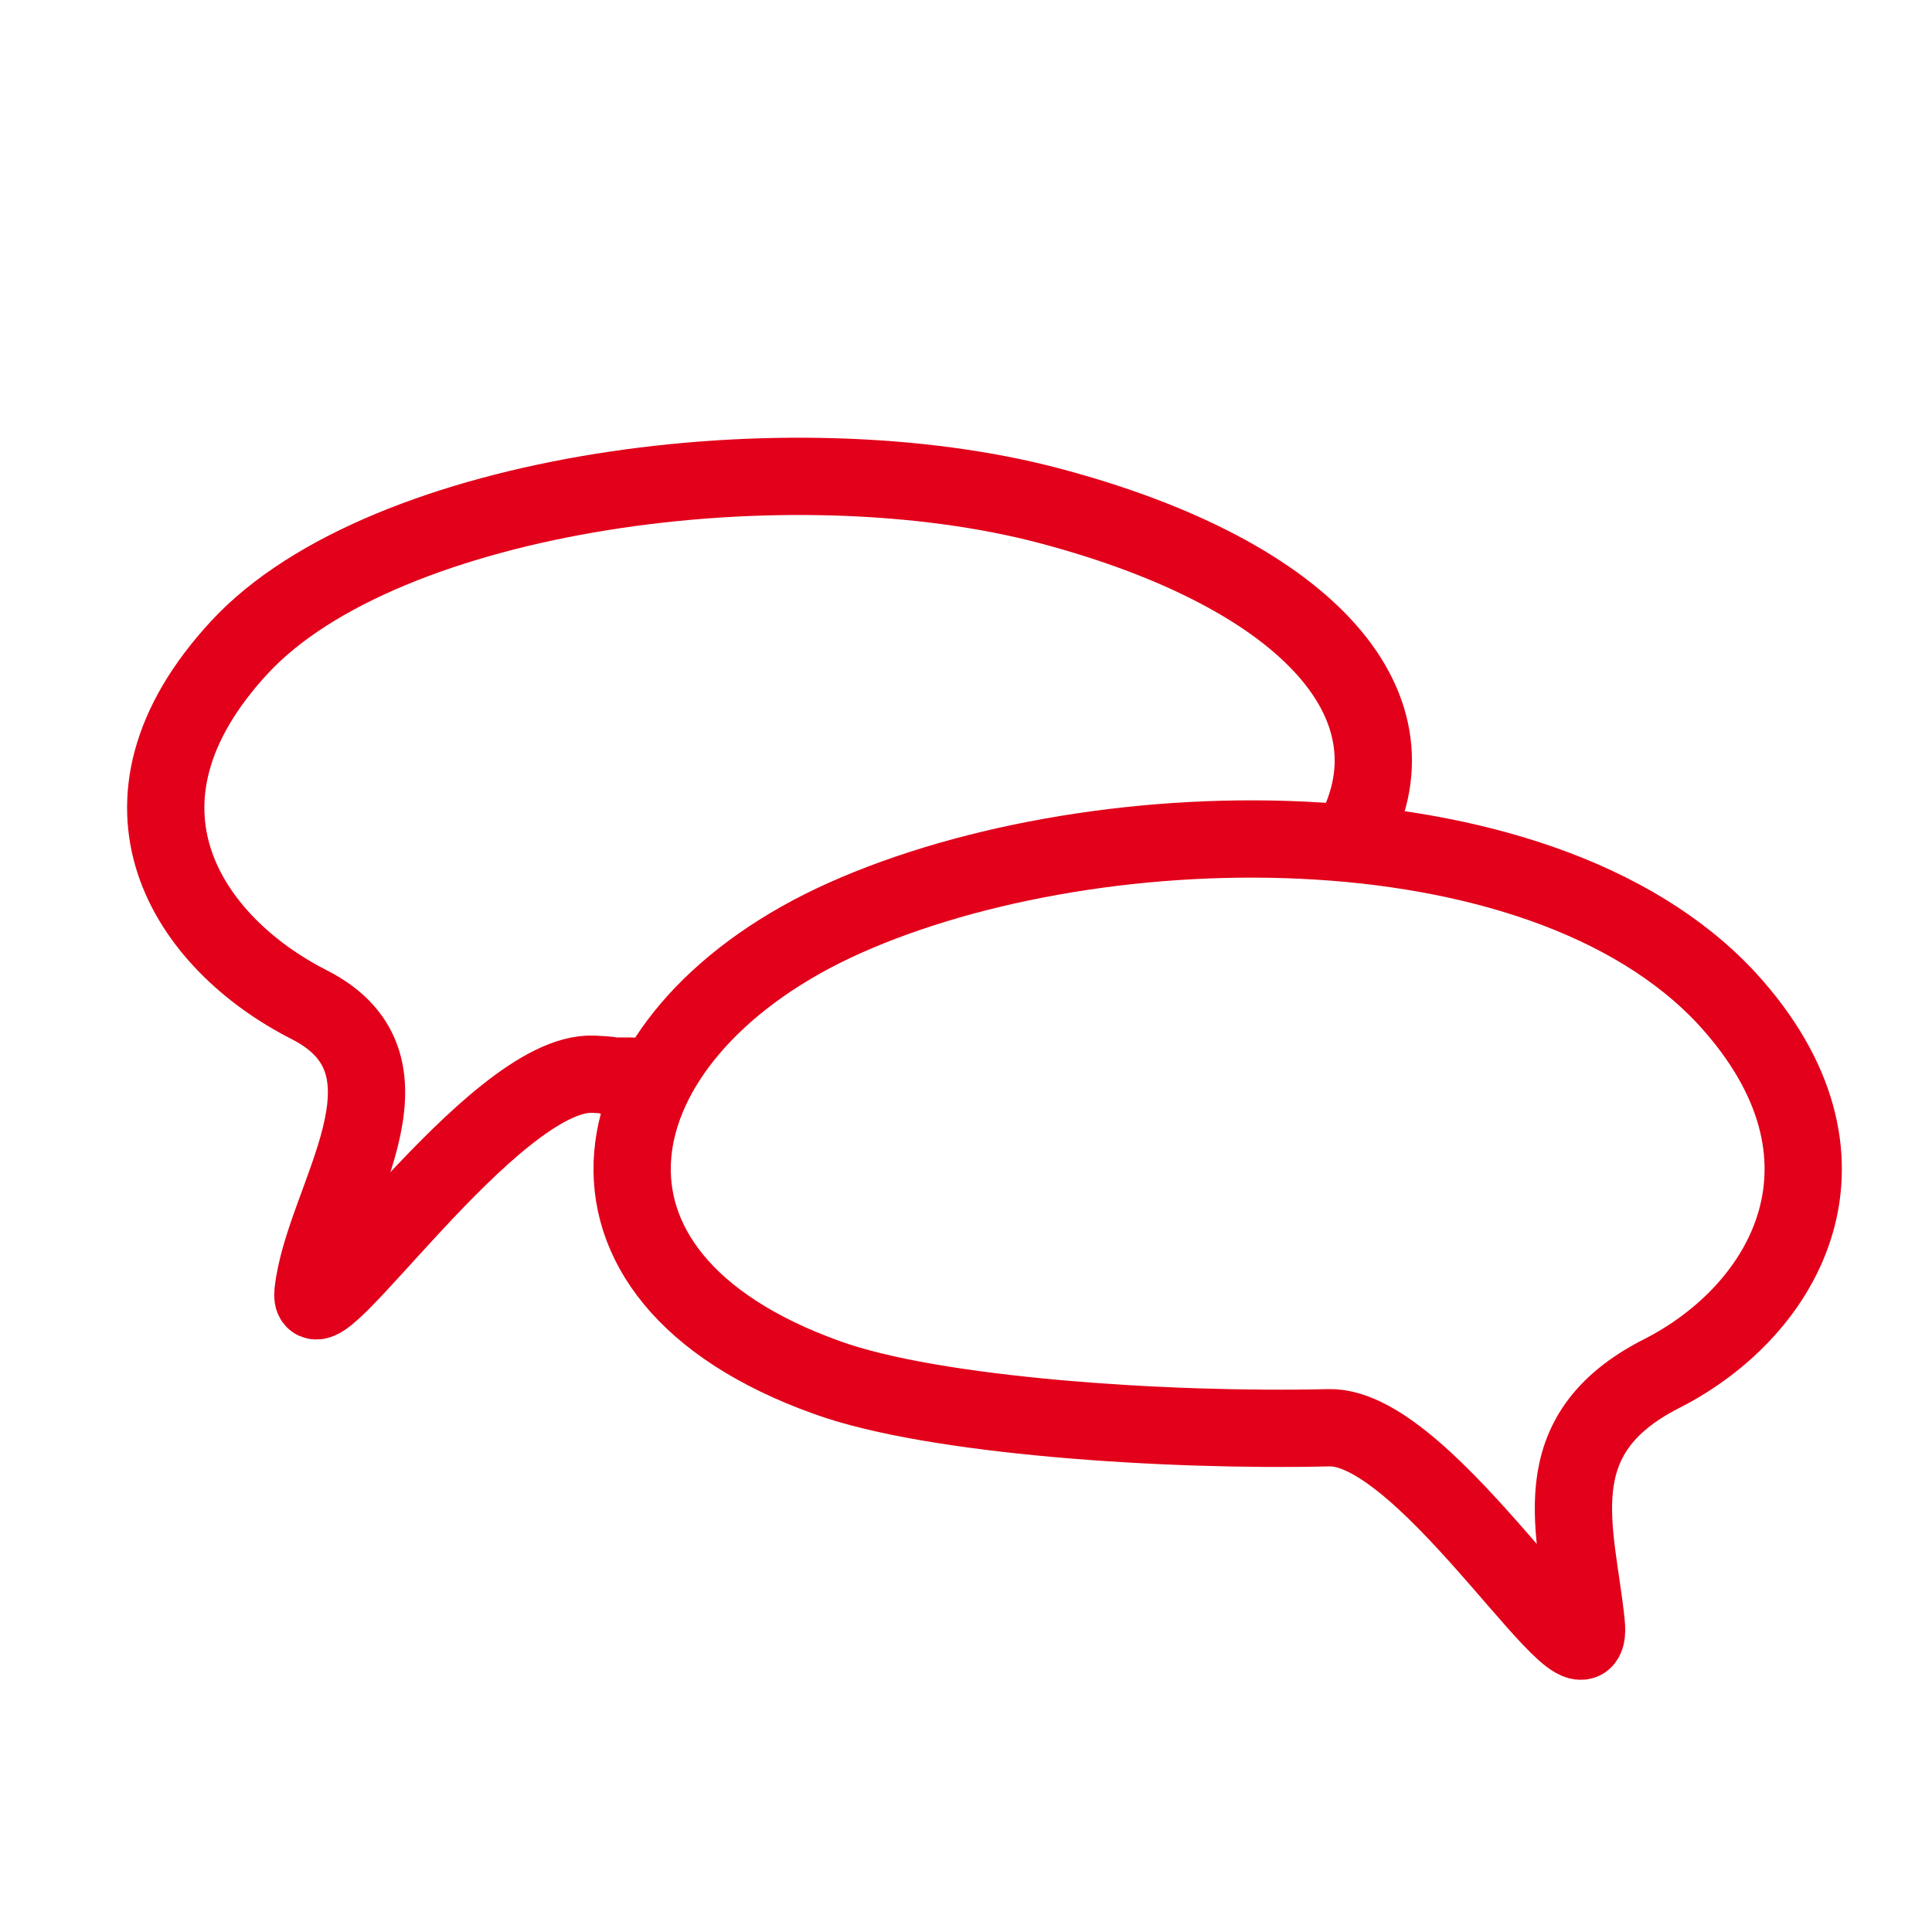 <?xml version="1.0" encoding="UTF-8"?>
<svg xmlns="http://www.w3.org/2000/svg" id="Ebene_1" version="1.1" viewBox="0 0 100 100">
  <defs>
    <style>
      .st0, .st1 {
        fill: none;
      }

      .st1 {
        stroke: #e2001a;
        stroke-linecap: round;
        stroke-linejoin: round;
        stroke-width: 4px;
      }
    </style>
  </defs>
  <g>
    <g id="careers">
      <g id="_ÜberAwo" data-name="ÜberAwo">
        <g id="Group-2">
          <g id="benefit-8">
            <rect id="Rectangle" class="st0" x="-9.2" y="-17.2" width="100" height="100"></rect>
          </g>
        </g>
      </g>
    </g>
    <g id="careers1" data-name="careers">
      <g id="_ÜberAwo1" data-name="ÜberAwo">
        <g id="Group-21" data-name="Group-2">
          <g id="benefit-81" data-name="benefit-8">
            <rect id="Rectangle1" data-name="Rectangle" class="st0" x="16.1" y="18.2" width="81.1" height="81.1" transform="translate(113.4 117.5) rotate(-180)"></rect>
            <path id="Path" class="st1" d="M43.1,47.8c12.9-6.1,36.5-6.7,46.3,3.9,7.5,8.2,3.1,16.1-3.4,19.4-6.3,3.2-4.4,8.1-3.9,12.9s-8.1-10.2-13.3-10.1c-8.4.2-20.5-.6-26-2.6-14.8-5.3-12.1-17.6.3-23.5Z"></path>
          </g>
        </g>
      </g>
    </g>
    <g id="careers2" data-name="careers">
      <g id="_ÜberAwo2" data-name="ÜberAwo">
        <g id="Group-22" data-name="Group-2">
          <g id="benefit-82" data-name="benefit-8">
            <rect id="Rectangle2" data-name="Rectangle" class="st0" x="2.2" y="0" width="81.1" height="81.1"></rect>
            <path id="Path1" data-name="Path" class="st1" d="M32.7,55.7c-2.4,0,0,0-2-.1-5.2-.2-14.8,14.4-14.5,11.3.5-4.8,6.1-11.7-.2-14.9s-11.1-10.4-3.6-18.5,28.5-10.9,42-7.3,19.4,10.5,15.5,17.3"></path>
          </g>
        </g>
      </g>
    </g>
  </g>
  <g id="careers3" data-name="careers">
    <g id="_ÜberAwo3" data-name="ÜberAwo">
      <g id="Group-23" data-name="Group-2">
        <g id="benefit-83" data-name="benefit-8">
          <rect id="Rectangle3" data-name="Rectangle" class="st0" x="110.9" y="-15.1" width="100" height="100"></rect>
        </g>
      </g>
    </g>
  </g>
</svg>
